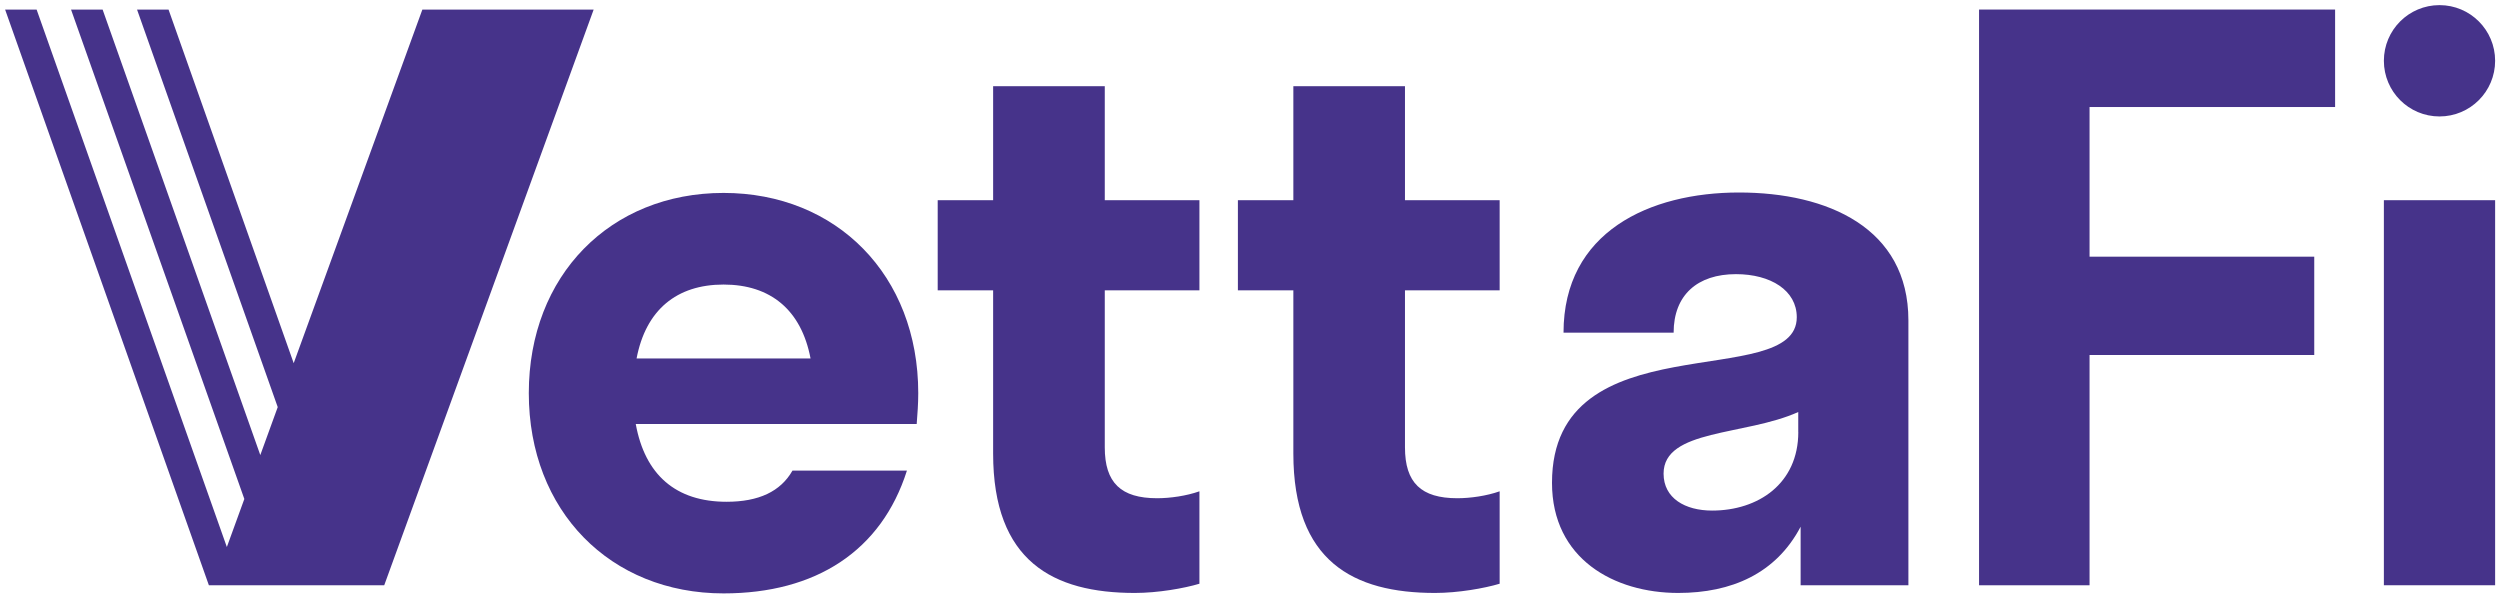 <svg width="100" height="24" viewBox="0 0 100 24" fill="none" xmlns="http://www.w3.org/2000/svg">
<g clip-path="url(#clip0_4402_14555)">
<path d="M97.58 4.658C98.809 4.658 99.805 3.662 99.805 2.431C99.805 1.201 98.809 0.205 97.58 0.205C96.35 0.205 95.355 1.201 95.355 2.431C95.355 3.662 96.35 4.658 97.58 4.658Z" fill="#46338A"/>
<path d="M44.191 3.448H39.725V8.008H37.508V11.612H39.725V18.141C39.725 22.455 42.127 23.718 45.391 23.718C46.316 23.718 47.363 23.533 47.977 23.349V19.652C47.455 19.837 46.807 19.929 46.285 19.929C44.838 19.929 44.191 19.312 44.191 17.895V11.612H47.977V8.008H44.191V3.448Z" fill="#46338A"/>
<path d="M56.199 3.448H51.734V8.008H49.516V11.612H51.734V18.141C51.734 22.455 54.135 23.718 57.4 23.718C58.324 23.718 59.371 23.533 59.986 23.349V19.652C59.463 19.837 58.816 19.929 58.293 19.929C56.846 19.929 56.199 19.312 56.199 17.895V11.612H59.986V8.008H56.199V3.448Z" fill="#46338A"/>
<path d="M69.561 7.7C65.99 7.7 62.541 9.271 62.541 13.307H66.945C66.945 11.798 67.9 10.966 69.439 10.966C70.824 10.966 71.871 11.614 71.871 12.69C71.871 15.71 62.08 12.782 62.08 19.312C62.08 22.363 64.574 23.718 67.129 23.718C69.254 23.718 71.039 22.947 72.025 21.069V23.41H76.336V12.813C76.336 9.117 73.102 7.7 69.561 7.7ZM71.932 17.28C71.932 19.345 70.332 20.423 68.484 20.423C67.406 20.423 66.543 19.931 66.543 18.945C66.543 17.157 69.807 17.436 71.93 16.481V17.282L71.932 17.28Z" fill="#46338A"/>
<path d="M79.162 23.411H83.582V14.2H92.57V10.267H83.582V4.281H93.404V0.382H79.162V23.411Z" fill="#46338A"/>
<path d="M99.805 8.008H95.355V23.41H99.805V8.008Z" fill="#46338A"/>
<path d="M28.943 7.717C24.416 7.717 21.152 11.013 21.152 15.726C21.152 20.44 24.416 23.736 28.943 23.736C32.629 23.736 35.258 22.039 36.277 18.824H31.699C31.225 19.659 30.35 20.071 29.064 20.071C27.031 20.071 25.799 18.992 25.43 16.959H36.668C36.699 16.559 36.73 16.157 36.73 15.726C36.73 11.013 33.465 7.717 28.941 7.717H28.943ZM25.463 14.339C25.832 12.399 27.064 11.382 28.943 11.382C30.822 11.382 32.053 12.399 32.422 14.339H25.463Z" fill="#46338A"/>
<path d="M16.894 0.384L11.748 14.527L6.742 0.384H5.482L11.109 16.284L10.412 18.203L4.105 0.384H2.842L9.773 19.958V19.96L9.074 21.881L1.465 0.384H0.205L8.355 23.41H8.517H9.615H13.631H14.892H15.369L23.746 0.384H16.894Z" fill="#46338A"/>
</g>
<defs>
<clipPath id="clip0_4402_14555">
<rect width="100" height="23.781" fill="white"/>
</clipPath>
</defs>
</svg>